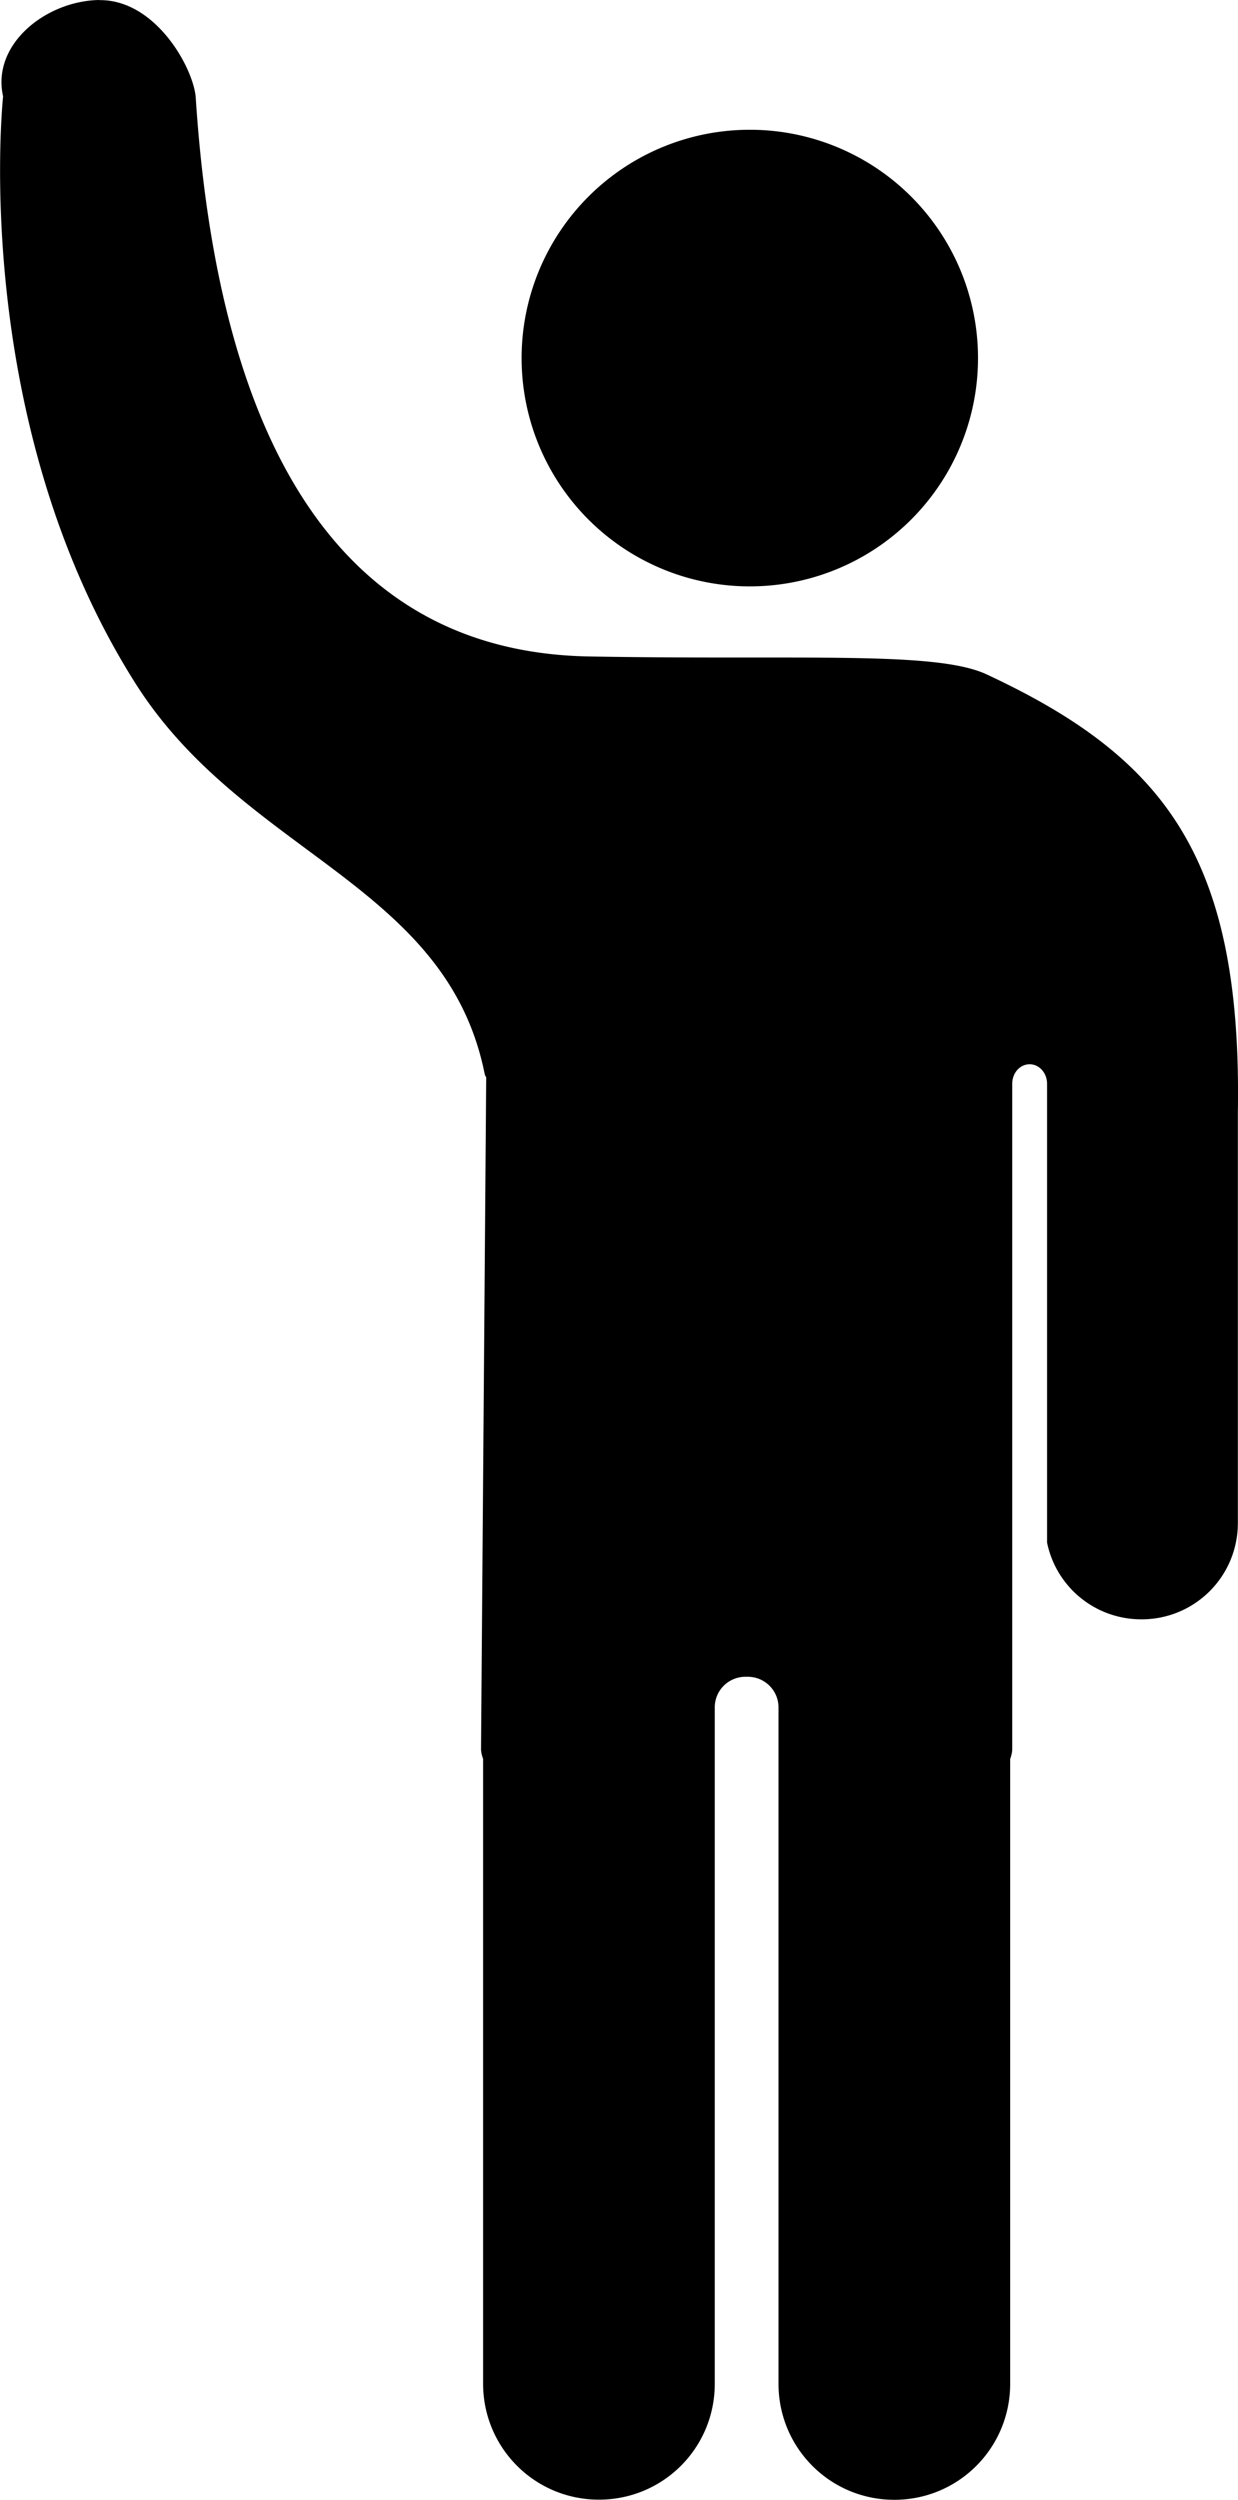 <?xml version="1.0" encoding="UTF-8"?>
<svg width="8.39mm" height="16.934mm" version="1.1" viewBox="0 0 8.39 16.934" xmlns="http://www.w3.org/2000/svg">
<path d="m0.674-5.2648e-7c-0.362 5e-3 -0.733 0.3-0.653 0.653 0 0-0.236 2.187 0.897 3.976 0.734 1.16 2.106 1.356 2.366 2.642 0.003 0.013 0.006 0.021 0.011 0.025-7e-6 5e-4 5e-6 8e-3 0 9e-3l-0.035 4.539c-1.92e-4 0.025 0.006 0.048 0.014 0.07v4.232c0 0.435 0.35 0.786 0.785 0.786 0.434 0 0.783-0.348 0.785-0.781v-4.585c0-0.116 0.093-0.208 0.209-0.208h0.014c0.116 0 0.209 0.093 0.209 0.208v4.581c0 0.435 0.35 0.786 0.785 0.786s0.785-0.351 0.785-0.786v-4.232c8e-3 -0.022 0.014-0.045 0.014-0.07v-4.504c0-0.073 0.052-0.132 0.118-0.132 0.065 0 0.118 0.059 0.118 0.132v3.108c0.061 0.298 0.323 0.52 0.64 0.52 0.362 0 0.653-0.291 0.653-0.653v-2.78c0.029-1.733-0.499-2.407-1.703-2.968-0.342-0.16-1.246-0.096-2.676-0.121-1.116-0.014-2.479-0.63-2.684-3.793-0.021-0.206-0.277-0.658-0.653-0.653zm4.407 0.879a1.546 1.546 0 0 0-1.546 1.546 1.546 1.546 0 0 0 1.546 1.547 1.546 1.546 0 0 0 1.547-1.547 1.546 1.546 0 0 0-1.547-1.546z"/>
</svg>
